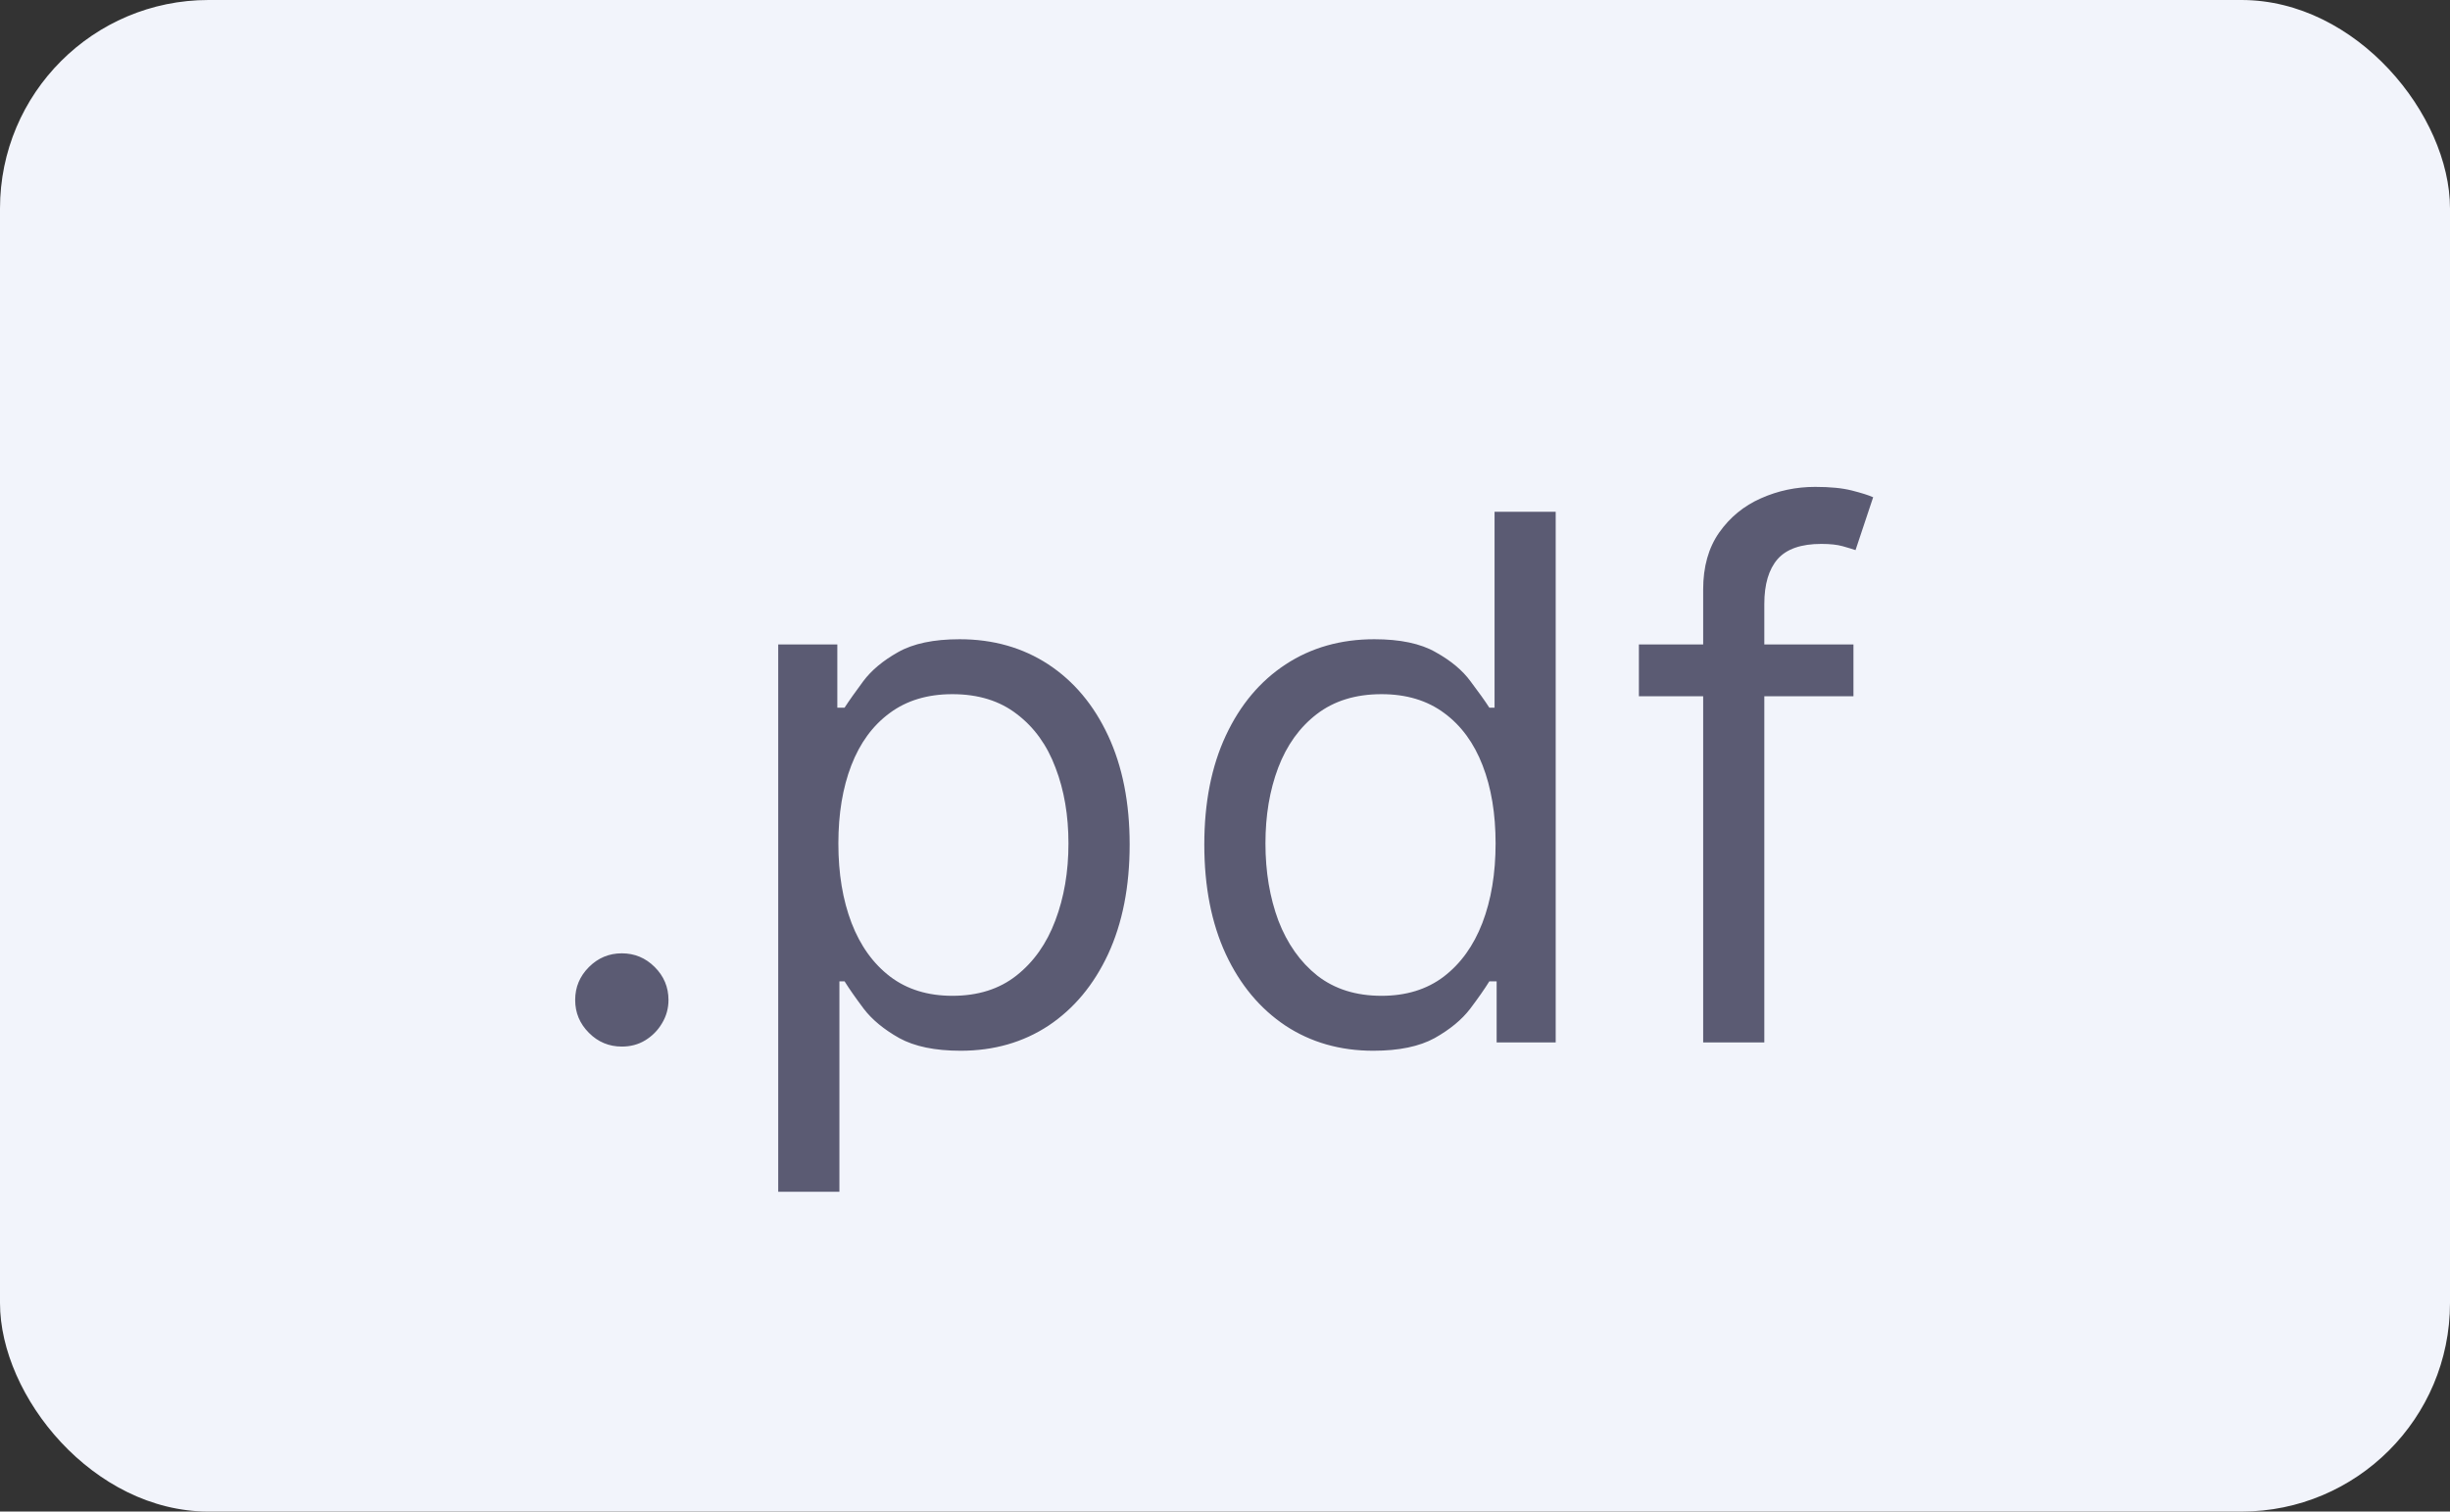 <svg width="47" height="29" viewBox="0 0 47 29" fill="none" xmlns="http://www.w3.org/2000/svg">
<rect x="0" y="0" width="47" height="29" fill="#333333" stroke="none"/>
<rect width="47" height="29" rx="4" fill="#F2F4FB"/>
<path d="M11.929 20.079C11.684 20.079 11.473 19.992 11.298 19.816C11.122 19.64 11.034 19.43 11.034 19.185C11.034 18.939 11.122 18.729 11.298 18.553C11.473 18.378 11.684 18.29 11.929 18.29C12.174 18.29 12.385 18.378 12.56 18.553C12.736 18.729 12.824 18.939 12.824 19.185C12.824 19.347 12.782 19.496 12.7 19.632C12.62 19.768 12.512 19.877 12.376 19.96C12.244 20.04 12.095 20.079 11.929 20.079ZM14.929 22.864V12.364H16.063V13.577H16.202C16.288 13.444 16.408 13.275 16.56 13.07C16.716 12.861 16.938 12.675 17.226 12.513C17.518 12.347 17.912 12.264 18.409 12.264C19.052 12.264 19.619 12.425 20.11 12.746C20.6 13.068 20.983 13.524 21.258 14.114C21.533 14.704 21.671 15.4 21.671 16.202C21.671 17.01 21.533 17.711 21.258 18.305C20.983 18.895 20.602 19.352 20.115 19.677C19.628 19.998 19.066 20.159 18.429 20.159C17.939 20.159 17.546 20.078 17.251 19.916C16.956 19.75 16.729 19.562 16.57 19.354C16.411 19.142 16.288 18.966 16.202 18.827H16.103V22.864H14.929ZM16.083 16.182C16.083 16.759 16.167 17.267 16.336 17.708C16.505 18.146 16.752 18.489 17.077 18.737C17.402 18.983 17.8 19.105 18.27 19.105C18.761 19.105 19.17 18.976 19.498 18.717C19.83 18.456 20.078 18.104 20.244 17.663C20.413 17.219 20.497 16.725 20.497 16.182C20.497 15.645 20.415 15.161 20.249 14.73C20.087 14.296 19.84 13.953 19.508 13.701C19.18 13.446 18.767 13.318 18.27 13.318C17.793 13.318 17.392 13.439 17.067 13.681C16.742 13.92 16.497 14.255 16.331 14.685C16.166 15.113 16.083 15.612 16.083 16.182ZM26.344 20.159C25.708 20.159 25.146 19.998 24.659 19.677C24.172 19.352 23.79 18.895 23.515 18.305C23.24 17.711 23.103 17.01 23.103 16.202C23.103 15.4 23.24 14.704 23.515 14.114C23.79 13.524 24.173 13.068 24.664 12.746C25.154 12.425 25.721 12.264 26.364 12.264C26.861 12.264 27.254 12.347 27.542 12.513C27.834 12.675 28.056 12.861 28.209 13.07C28.364 13.275 28.485 13.444 28.571 13.577H28.671V9.818H29.844V20H28.711V18.827H28.571C28.485 18.966 28.363 19.142 28.203 19.354C28.044 19.562 27.817 19.75 27.522 19.916C27.227 20.078 26.835 20.159 26.344 20.159ZM26.503 19.105C26.974 19.105 27.372 18.983 27.696 18.737C28.021 18.489 28.268 18.146 28.437 17.708C28.606 17.267 28.691 16.759 28.691 16.182C28.691 15.612 28.608 15.113 28.442 14.685C28.276 14.255 28.031 13.92 27.706 13.681C27.381 13.439 26.98 13.318 26.503 13.318C26.006 13.318 25.592 13.446 25.26 13.701C24.932 13.953 24.685 14.296 24.52 14.73C24.357 15.161 24.276 15.645 24.276 16.182C24.276 16.725 24.359 17.219 24.524 17.663C24.694 18.104 24.942 18.456 25.27 18.717C25.602 18.976 26.013 19.105 26.503 19.105ZM35.556 12.364V13.358H31.44V12.364H35.556ZM32.673 20V11.31C32.673 10.872 32.776 10.508 32.981 10.216C33.187 9.924 33.453 9.705 33.782 9.56C34.11 9.414 34.456 9.341 34.821 9.341C35.109 9.341 35.344 9.364 35.527 9.411C35.709 9.457 35.845 9.5 35.934 9.54L35.596 10.554C35.537 10.534 35.454 10.509 35.348 10.479C35.245 10.45 35.109 10.435 34.94 10.435C34.552 10.435 34.272 10.532 34.1 10.728C33.931 10.924 33.846 11.21 33.846 11.588V20H32.673Z" fill="#5B5B73"/>
</svg>
